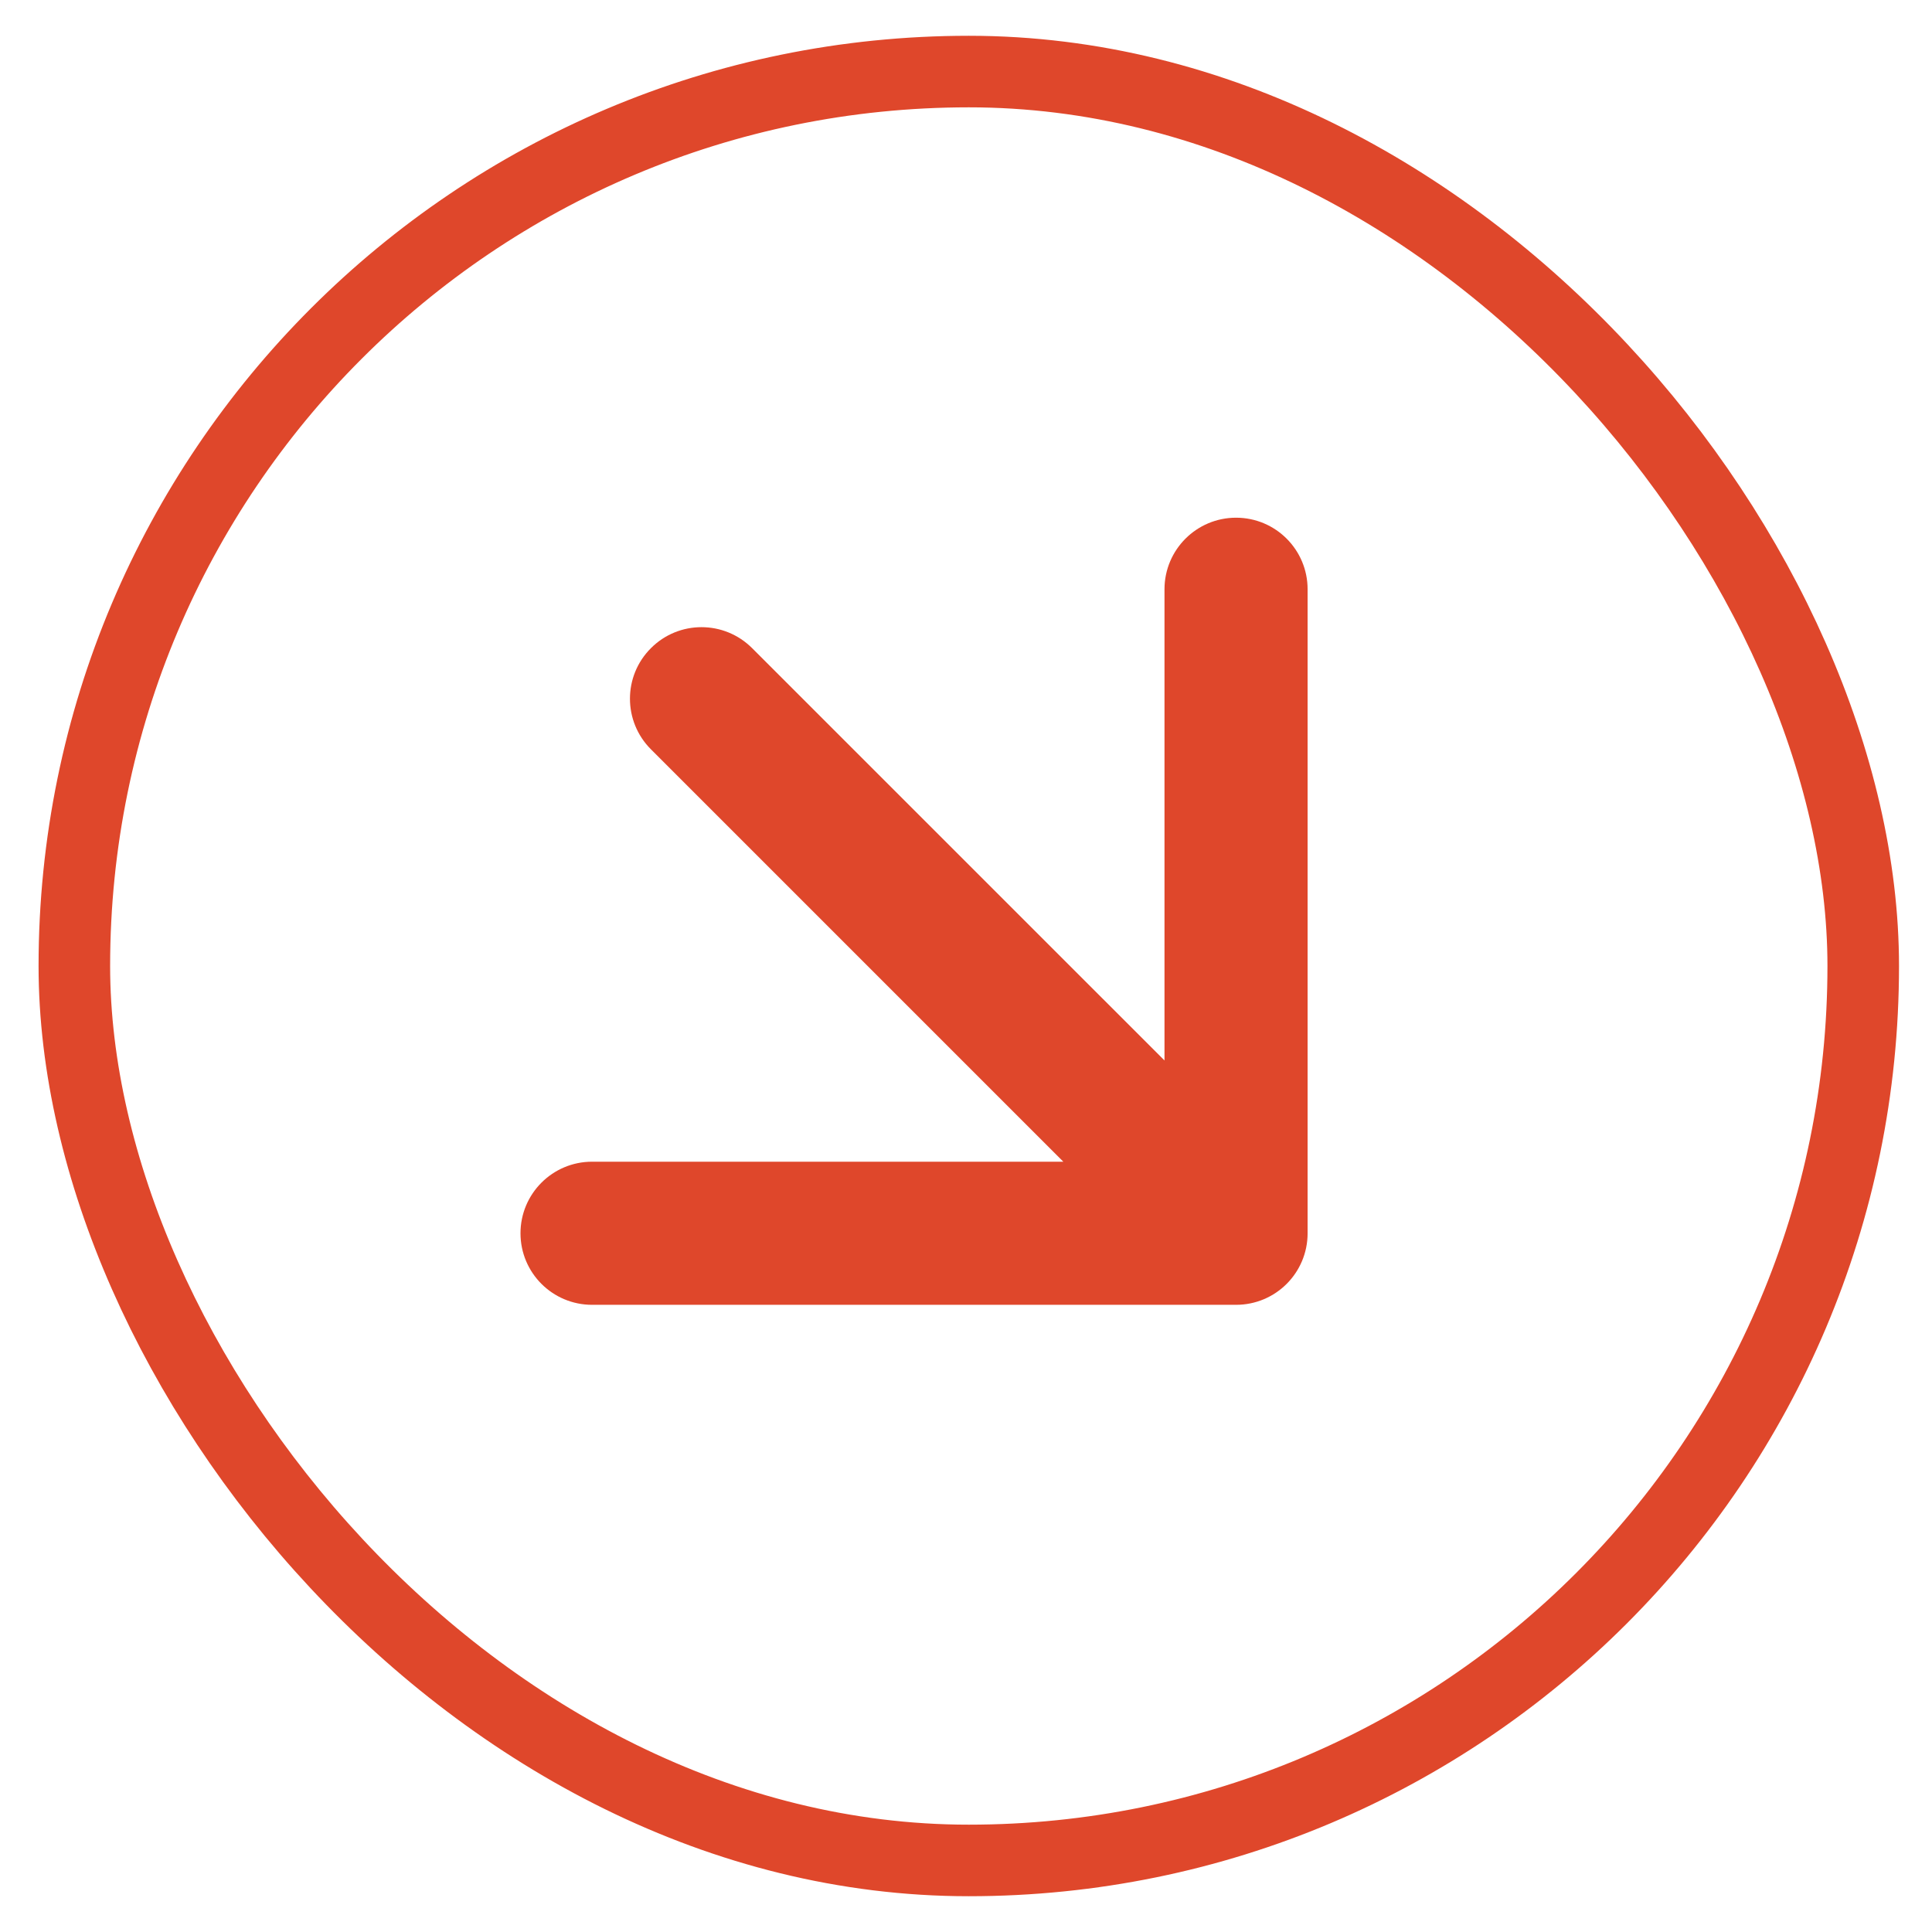 <?xml version="1.0" encoding="UTF-8"?> <svg xmlns="http://www.w3.org/2000/svg" width="27" height="27" viewBox="0 0 27 27" fill="none"><rect x="1.039" y="1" width="25" height="25" rx="12.5" stroke="#DF472B"></rect><path d="M10.511 9.058C10.12 8.667 9.487 8.667 9.097 9.058C8.706 9.448 8.706 10.081 9.097 10.472L10.511 9.058ZM17.274 18.235C17.827 18.235 18.274 17.788 18.274 17.235V8.235C18.274 7.683 17.827 7.235 17.274 7.235C16.722 7.235 16.274 7.683 16.274 8.235V16.235H8.274C7.722 16.235 7.274 16.683 7.274 17.235C7.274 17.788 7.722 18.235 8.274 18.235H17.274ZM9.097 10.472L16.567 17.942L17.982 16.528L10.511 9.058L9.097 10.472Z" fill="#DF472B"></path></svg> 